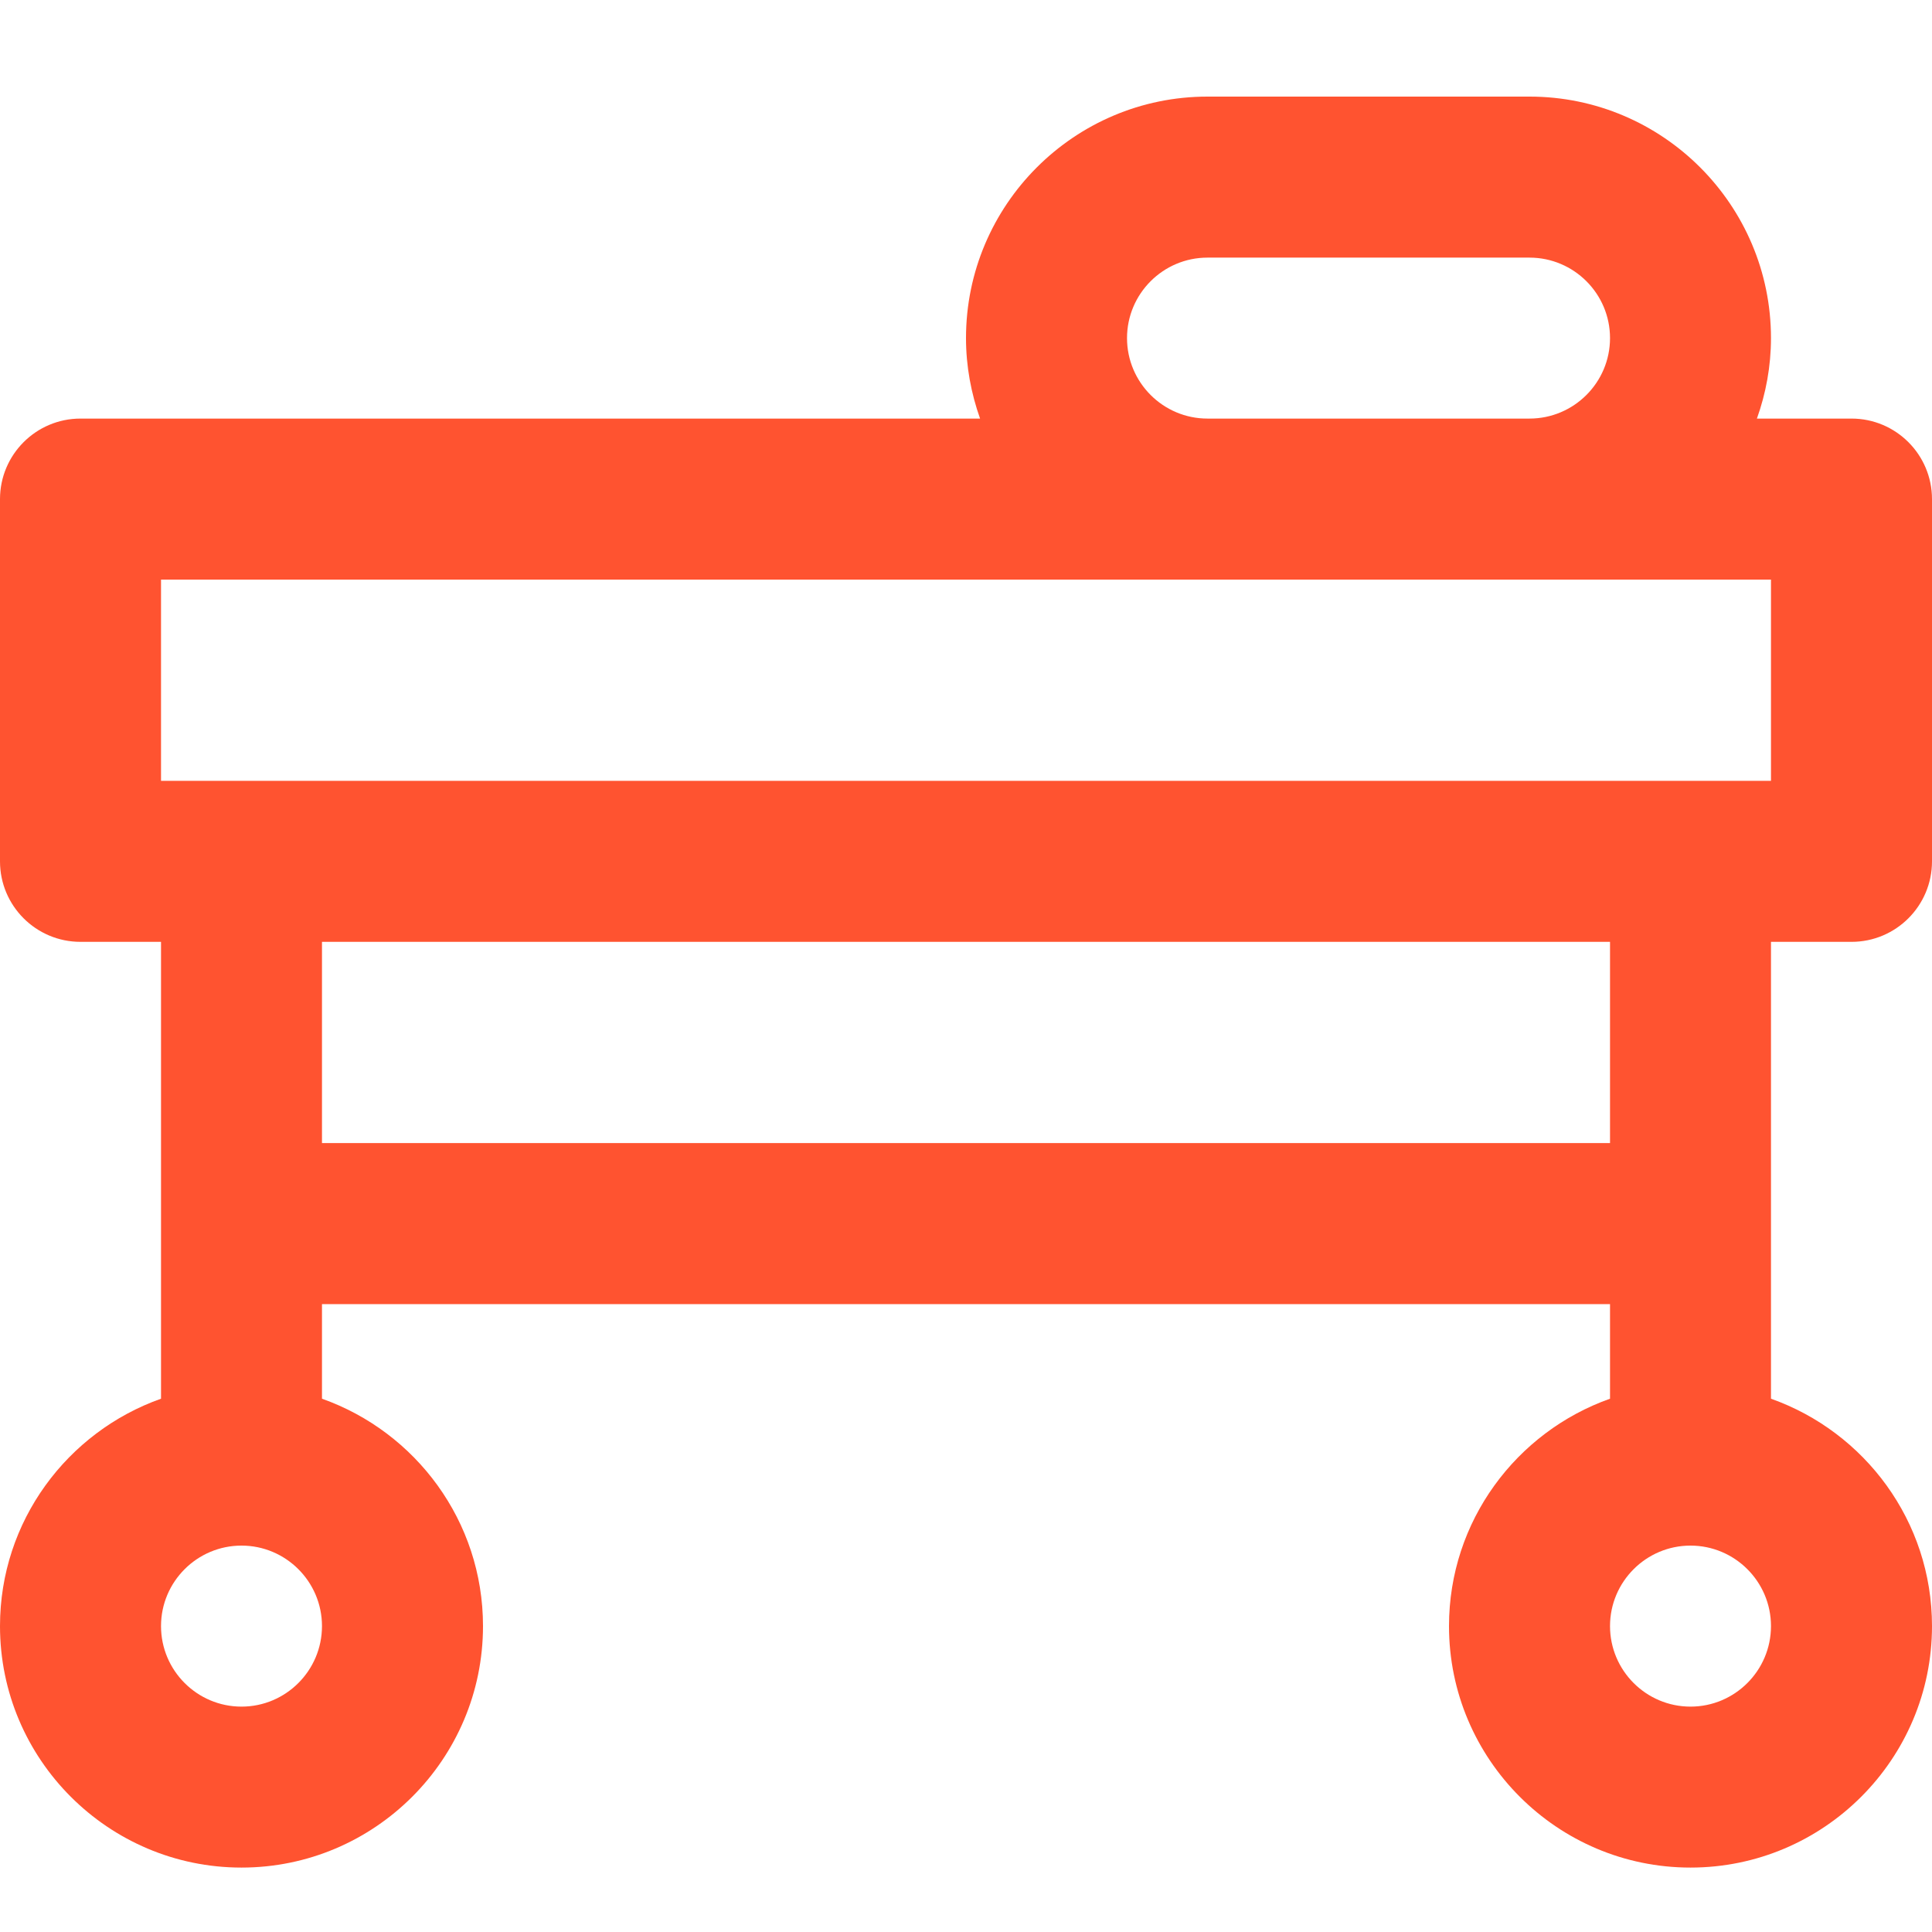 <svg width="32" height="32" viewBox="0 0 32 32" fill="none" xmlns="http://www.w3.org/2000/svg">
<path d="M30.667 6.933H29.1C29.249 6.515 29.333 6.068 29.333 5.6C29.333 3.394 27.539 1.6 25.333 1.6H20C17.794 1.6 16 3.394 16 5.6C16 6.068 16.085 6.515 16.233 6.933H1.333C0.597 6.933 0 7.531 0 8.267V14.267C0 15.003 0.597 15.6 1.333 15.6H2.667V23.167C1.115 23.717 0 25.195 0 26.933C0 29.139 1.794 30.933 4 30.933C6.206 30.933 8 29.139 8 26.933C8 25.195 6.885 23.717 5.333 23.167V21.6H26.667V23.167C25.115 23.717 24 25.195 24 26.933C24 29.139 25.794 30.933 28 30.933C30.206 30.933 32 29.139 32 26.933C32 25.195 30.885 23.717 29.333 23.167V15.6H30.667C31.403 15.6 32 15.003 32 14.267V8.267C32 7.531 31.403 6.933 30.667 6.933ZM18.667 5.6C18.667 4.865 19.265 4.267 20 4.267H25.333C26.069 4.267 26.667 4.865 26.667 5.6C26.667 6.335 26.069 6.933 25.333 6.933H20C19.265 6.933 18.667 6.335 18.667 5.6ZM4 28.267C3.265 28.267 2.667 27.669 2.667 26.933C2.667 26.198 3.265 25.6 4 25.6C4.735 25.6 5.333 26.198 5.333 26.933C5.333 27.669 4.735 28.267 4 28.267ZM28 28.267C27.265 28.267 26.667 27.669 26.667 26.933C26.667 26.198 27.265 25.6 28 25.6C28.735 25.6 29.333 26.198 29.333 26.933C29.333 27.669 28.735 28.267 28 28.267ZM26.667 18.933H5.333V15.6H26.667V18.933ZM29.333 12.933H2.667V9.6H29.333V12.933Z" fill="#FF5330"/>
</svg>
